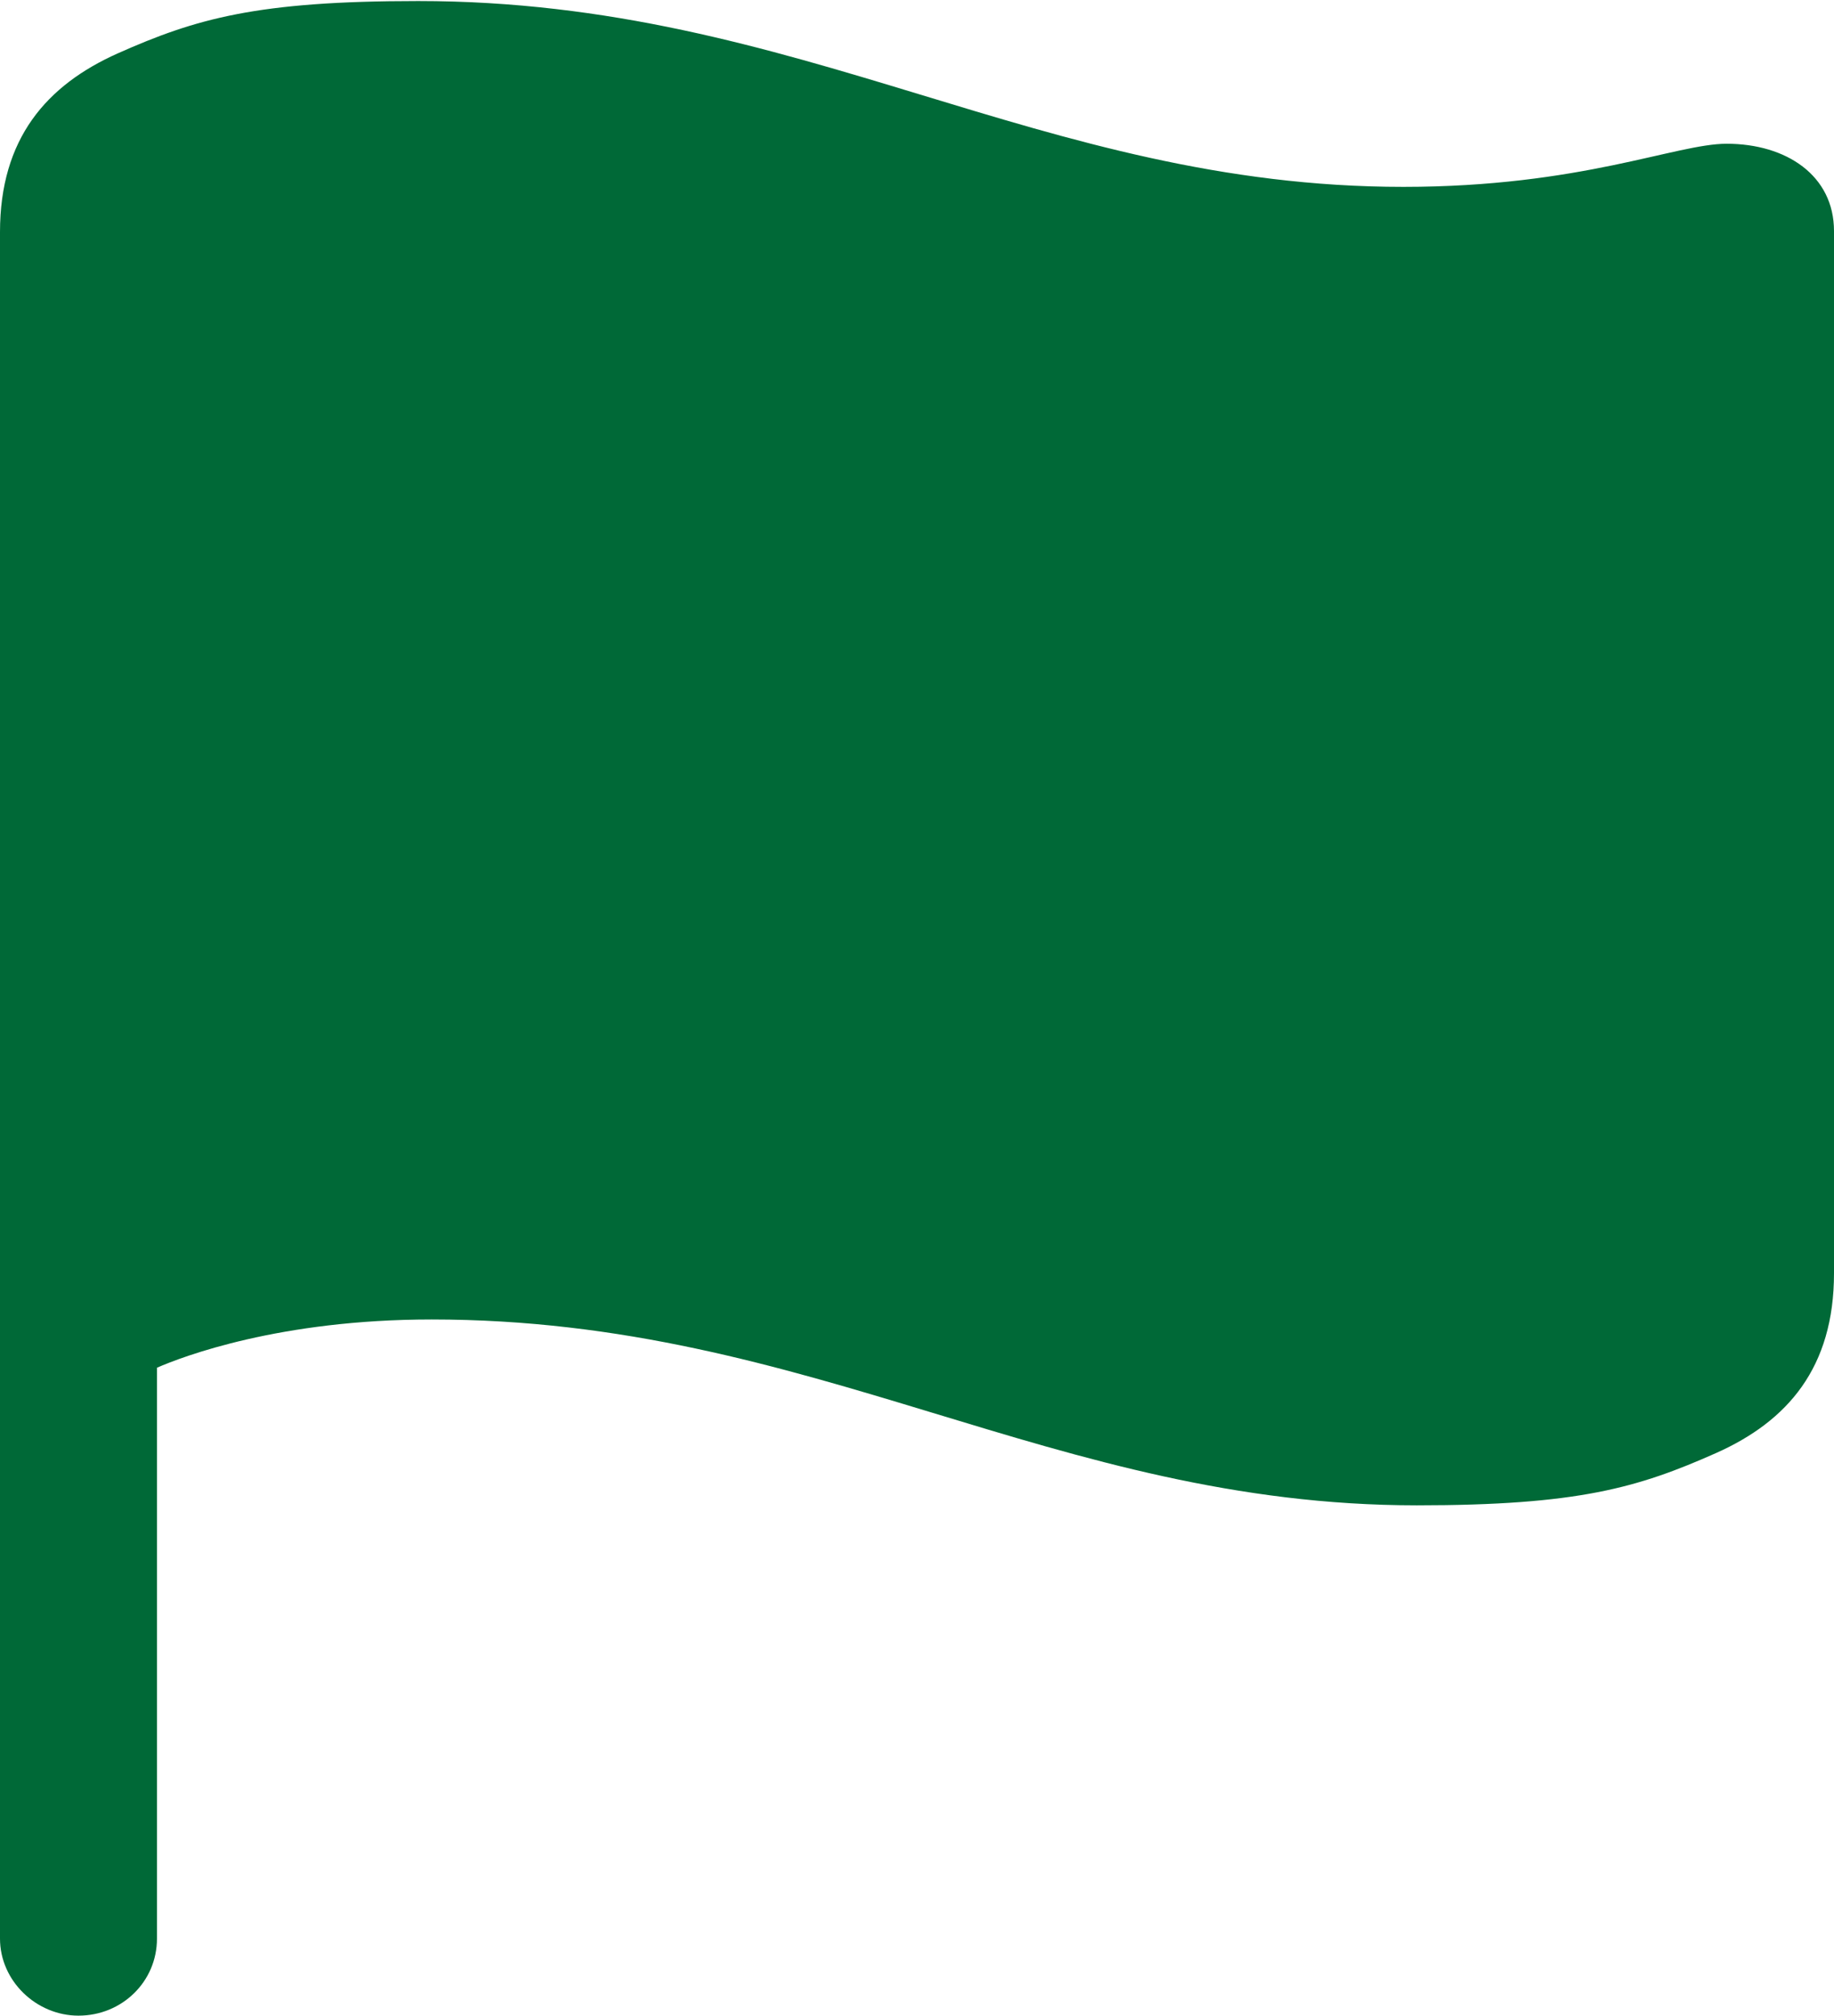 <svg width="101" height="111" viewBox="0 0 101 111" fill="none" xmlns="http://www.w3.org/2000/svg">
<g clip-path="url(#clip0_20_1991)">
<path d="M4.322 111C6.711 111 8.644 109.134 8.644 106.759V75.319C10.066 74.698 15.412 72.662 23.771 72.662C44.813 72.662 58.007 82.897 78.024 82.897C86.896 82.897 90.195 81.935 94.517 80.013C98.441 78.26 101 75.319 101 70.117V12.723C101 9.669 98.383 7.916 95.085 7.916C92.299 7.916 87.067 10.291 77.285 10.291C57.267 10.291 44.13 0.057 23.032 0.057C14.16 0.057 10.805 1.018 6.483 2.94C2.559 4.693 0 7.634 0 12.779V106.759C0 109.078 1.99 111 4.322 111Z" fill="#006937"/>
</g>
<defs>
<clipPath id="clip0_20_1991">
<rect width="101" height="111" fill="white"/>
</clipPath>
</defs>
</svg>
